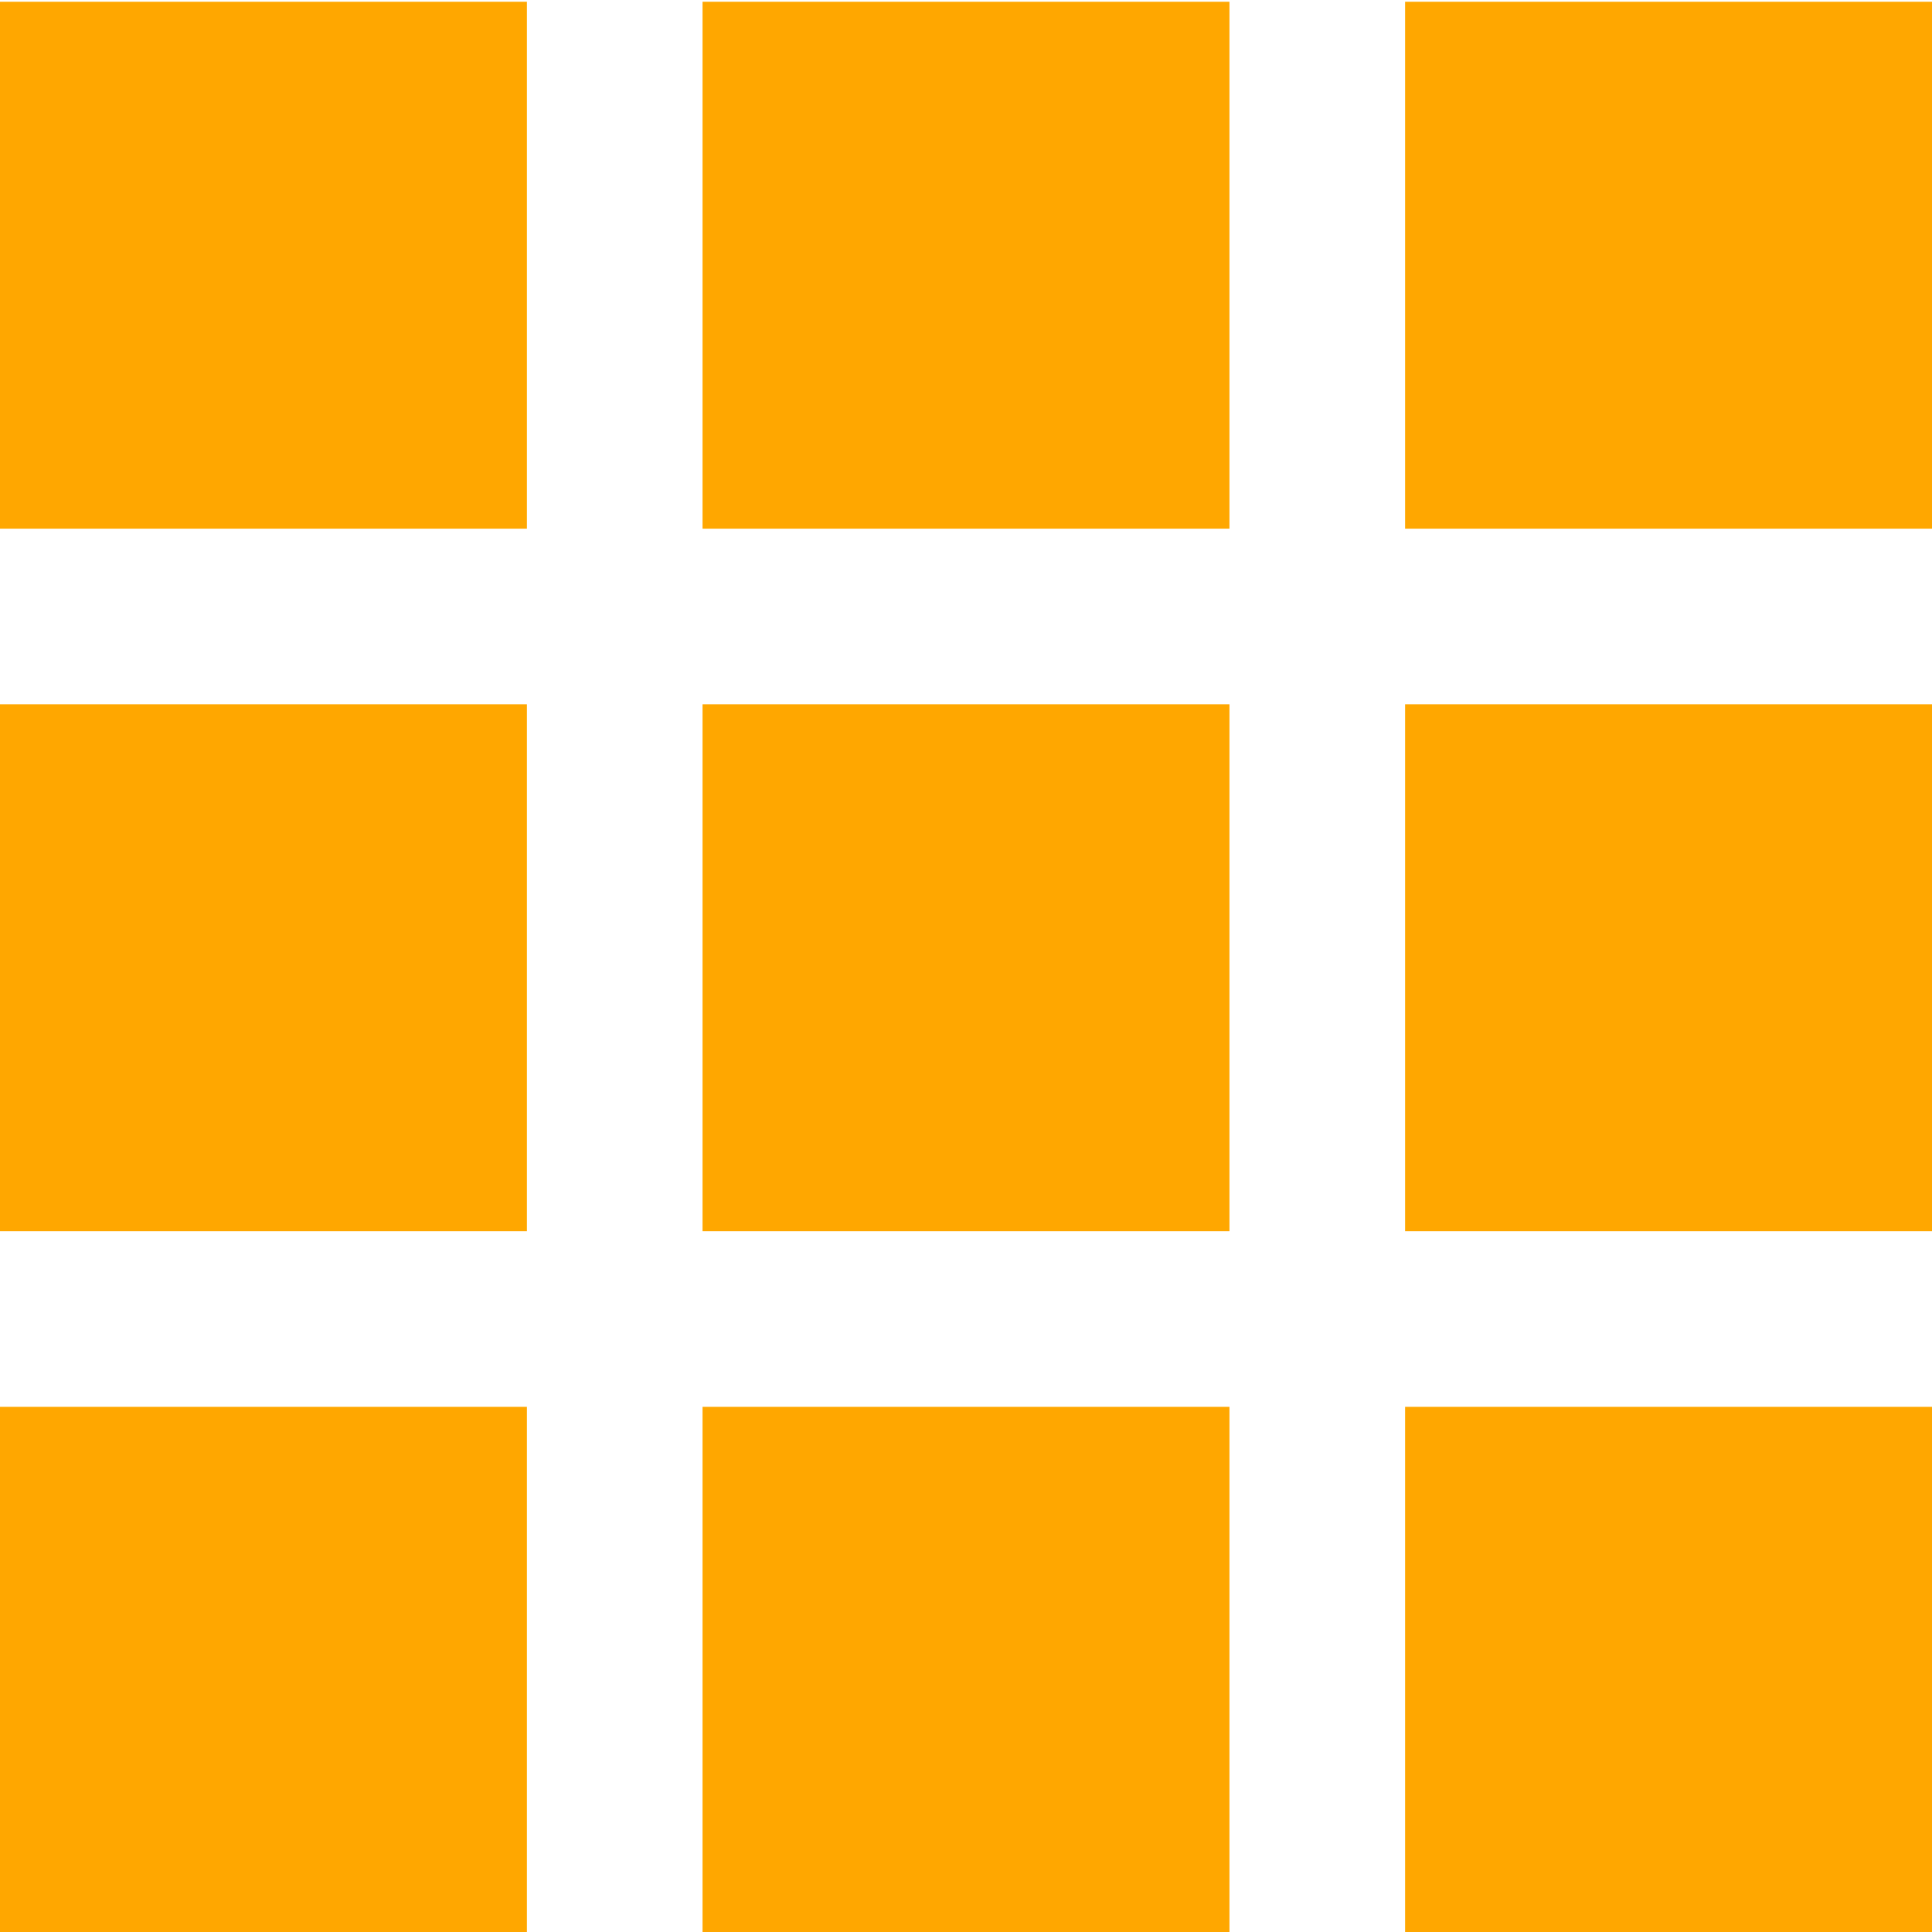 <?xml version="1.0" encoding="UTF-8" standalone="no"?>
<!DOCTYPE svg PUBLIC "-//W3C//DTD SVG 1.1//EN" "http://www.w3.org/Graphics/SVG/1.1/DTD/svg11.dtd">
<svg width="100%" height="100%" viewBox="0 0 22 22" version="1.1" xmlns="http://www.w3.org/2000/svg" xmlns:xlink="http://www.w3.org/1999/xlink" xml:space="preserve" xmlns:serif="http://www.serif.com/" style="fill-rule:evenodd;clip-rule:evenodd;stroke-linejoin:round;stroke-miterlimit:2;">
    <g transform="matrix(1,0,0,1,-949,-2038.88)">
        <g transform="matrix(1,0,0,1,3212.78,16605.2)">
            <g transform="matrix(1,0,0,1,-3210.78,-16023.3)">
                <path d="M953,1457L947,1457L947,1463L953,1463L953,1457ZM953,1465L947,1465L947,1471L953,1471L953,1465ZM953,1473L947,1473L947,1479L953,1479L953,1473ZM961,1457L955,1457L955,1463L961,1463L961,1457ZM961,1465L955,1465L955,1471L961,1471L961,1465ZM961,1473L955,1473L955,1479L961,1479L961,1473ZM969,1457L963,1457L963,1463L969,1463L969,1457ZM969,1465L963,1465L963,1471L969,1471L969,1465ZM969,1473L963,1473L963,1479L969,1479L969,1473Z" style="fill:rgb(255,167,0);"/>
            </g>
        </g>
    </g>
</svg>
